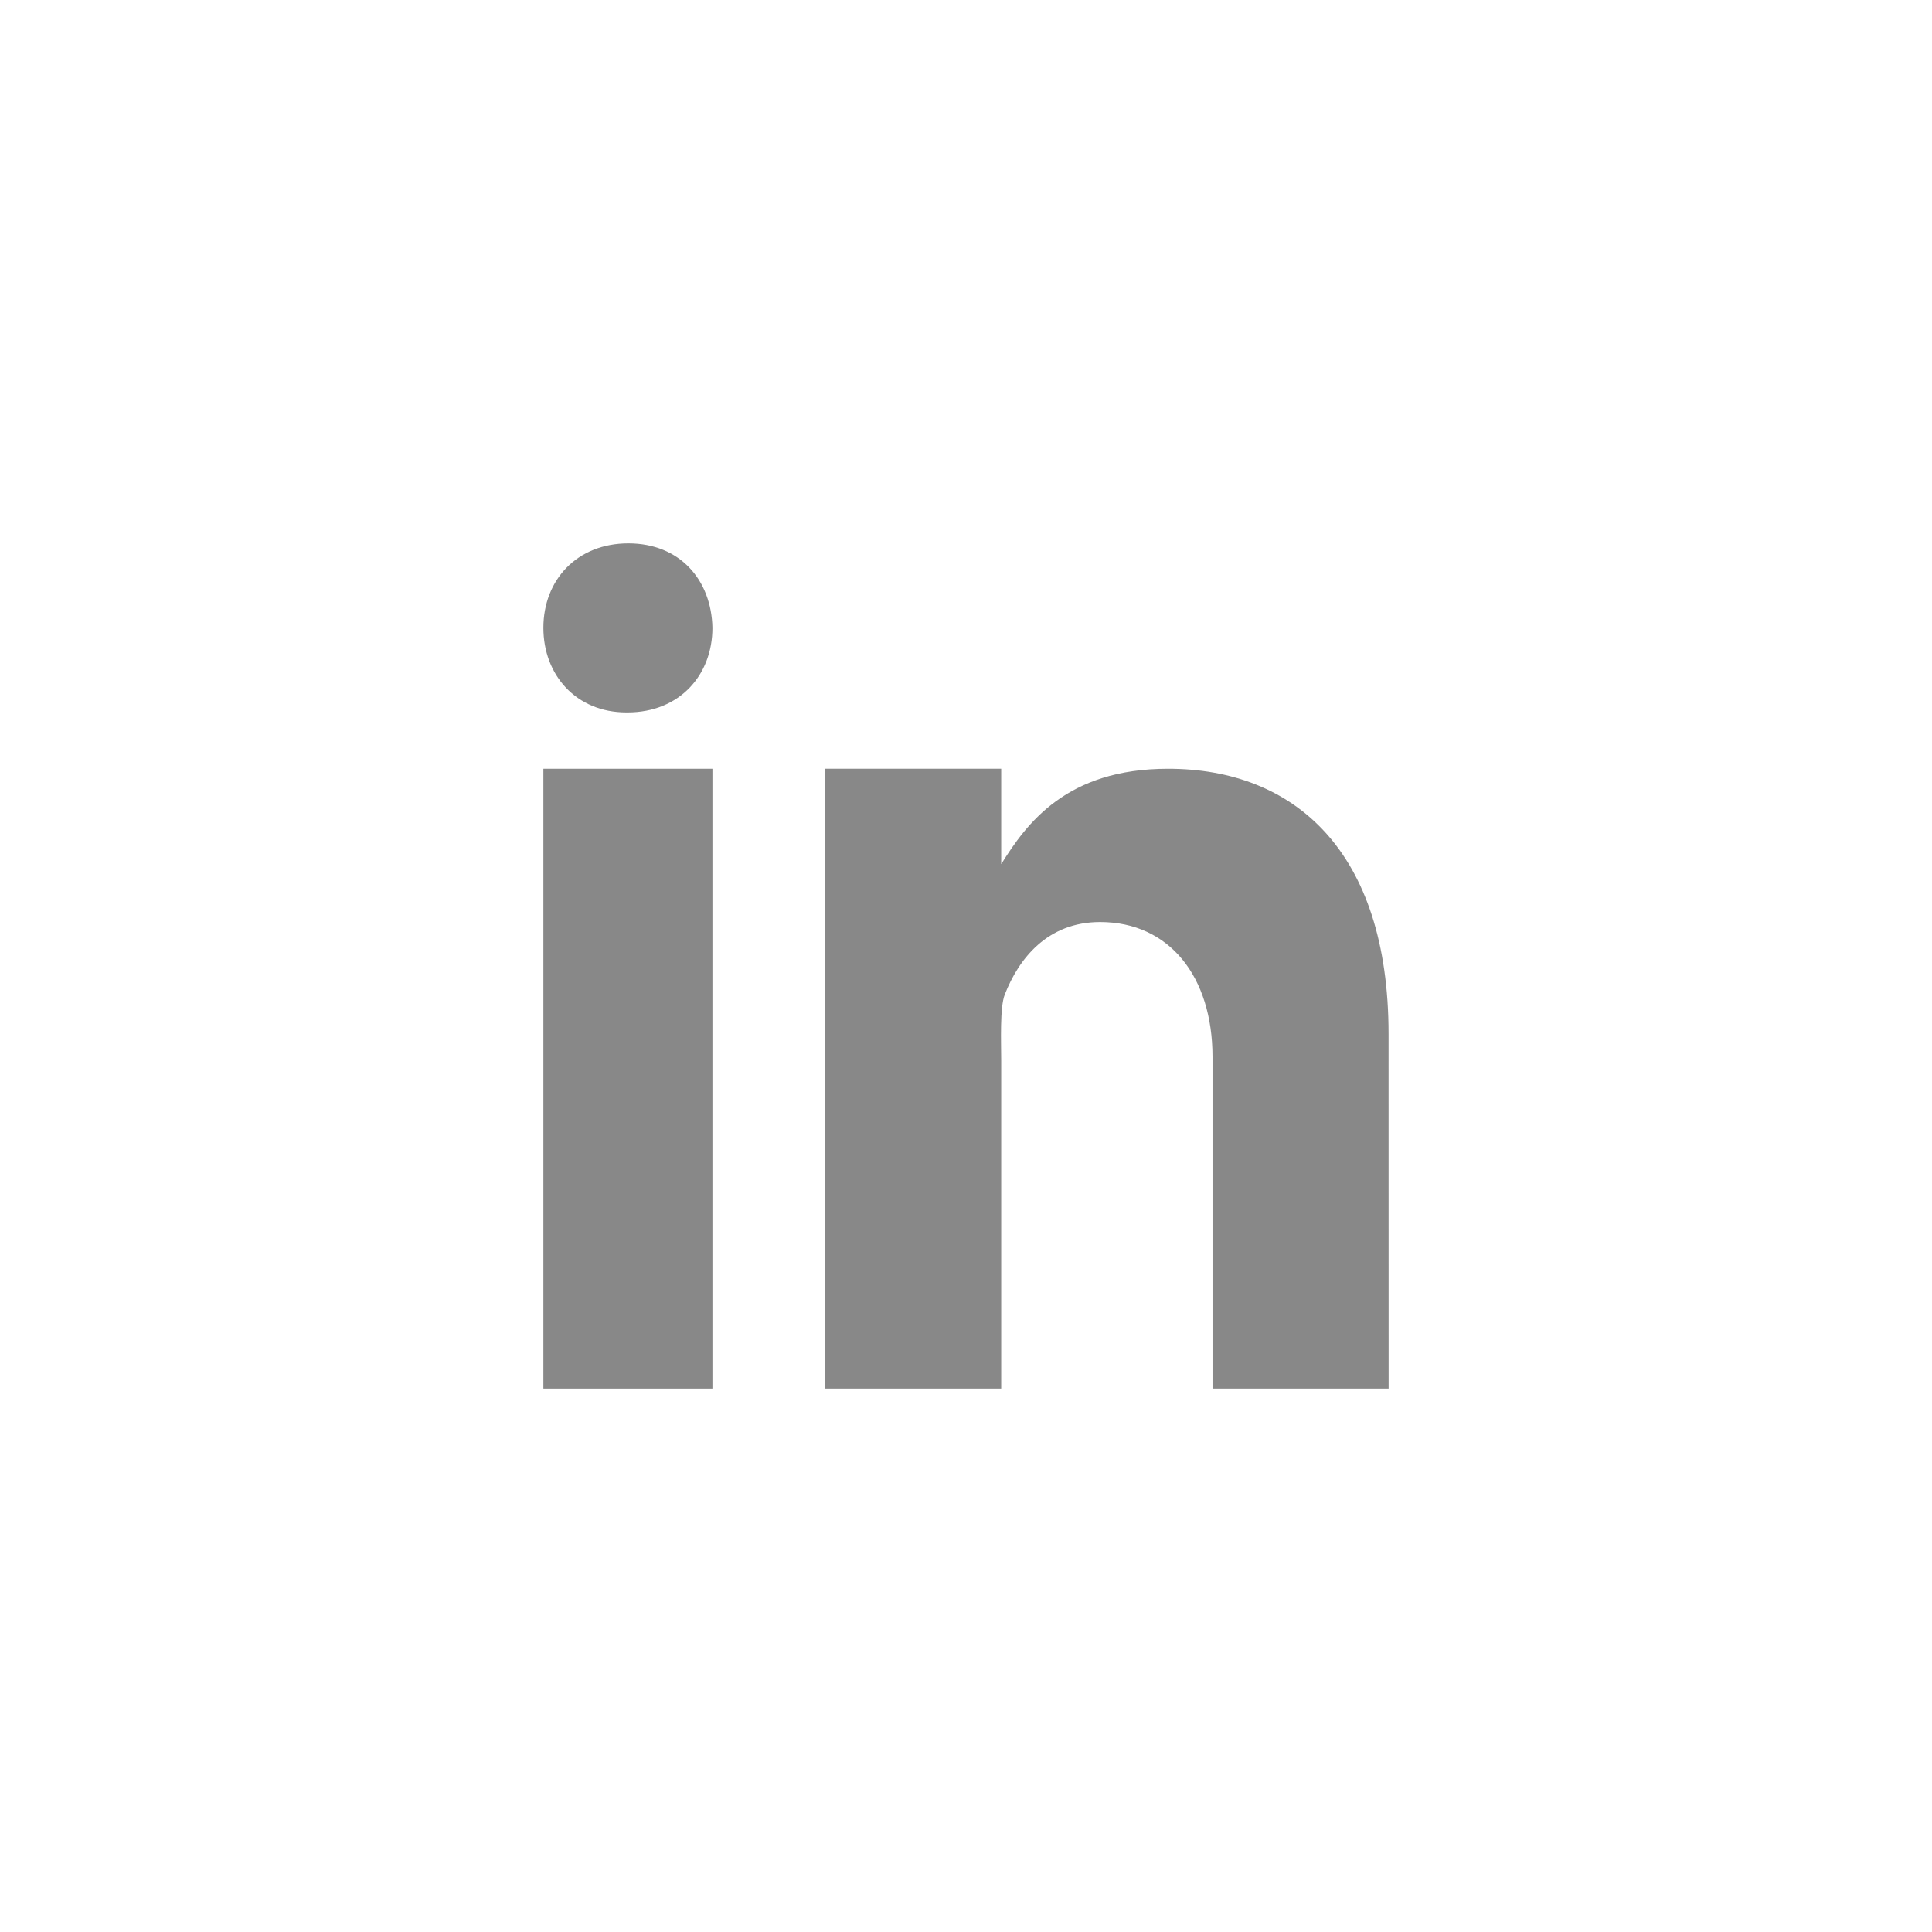 <?xml version="1.0" encoding="UTF-8"?>
<svg width="32px" height="32px" viewBox="0 0 32 32" version="1.1" xmlns="http://www.w3.org/2000/svg" xmlns:xlink="http://www.w3.org/1999/xlink">
    <!-- Generator: Sketch 48.1 (47250) - http://www.bohemiancoding.com/sketch -->
    <title>Group 5</title>
    <desc>Created with Sketch.</desc>
    <defs></defs>
    <g id="Footer----desctop" stroke="none" stroke-width="1" fill="none" fill-rule="evenodd" transform="translate(-1112, -67)">
        <g id="Group-5" transform="translate(1112, 67)" fill="#888888" fill-rule="nonzero">
            <g id="In" transform="translate(9, 9)">
                <rect id="Rectangle-path" x="0" y="3.733" width="2.8" height="10.267"></rect>
                <path d="M14,14 L11.083,14 L11.083,8.505 C11.083,7.177 10.369,6.272 9.221,6.272 C8.346,6.272 7.872,6.883 7.642,7.473 C7.558,7.685 7.583,8.269 7.583,8.565 L7.583,14 L4.667,14 L4.667,3.733 L7.583,3.733 L7.583,5.313 C8.004,4.639 8.662,3.733 10.347,3.733 C12.434,3.733 13.999,5.092 13.999,8.126 L14,14 Z" id="Shape"></path>
                <path d="M1.392,2.8 L1.376,2.8 C0.54,2.8 0,2.177 0,1.399 C0,0.605 0.557,0 1.408,0 C2.26,0 2.784,0.605 2.8,1.399 C2.8,2.177 2.26,2.8 1.392,2.8 Z" id="Shape"></path>
            </g>
        </g>
    </g>
</svg>